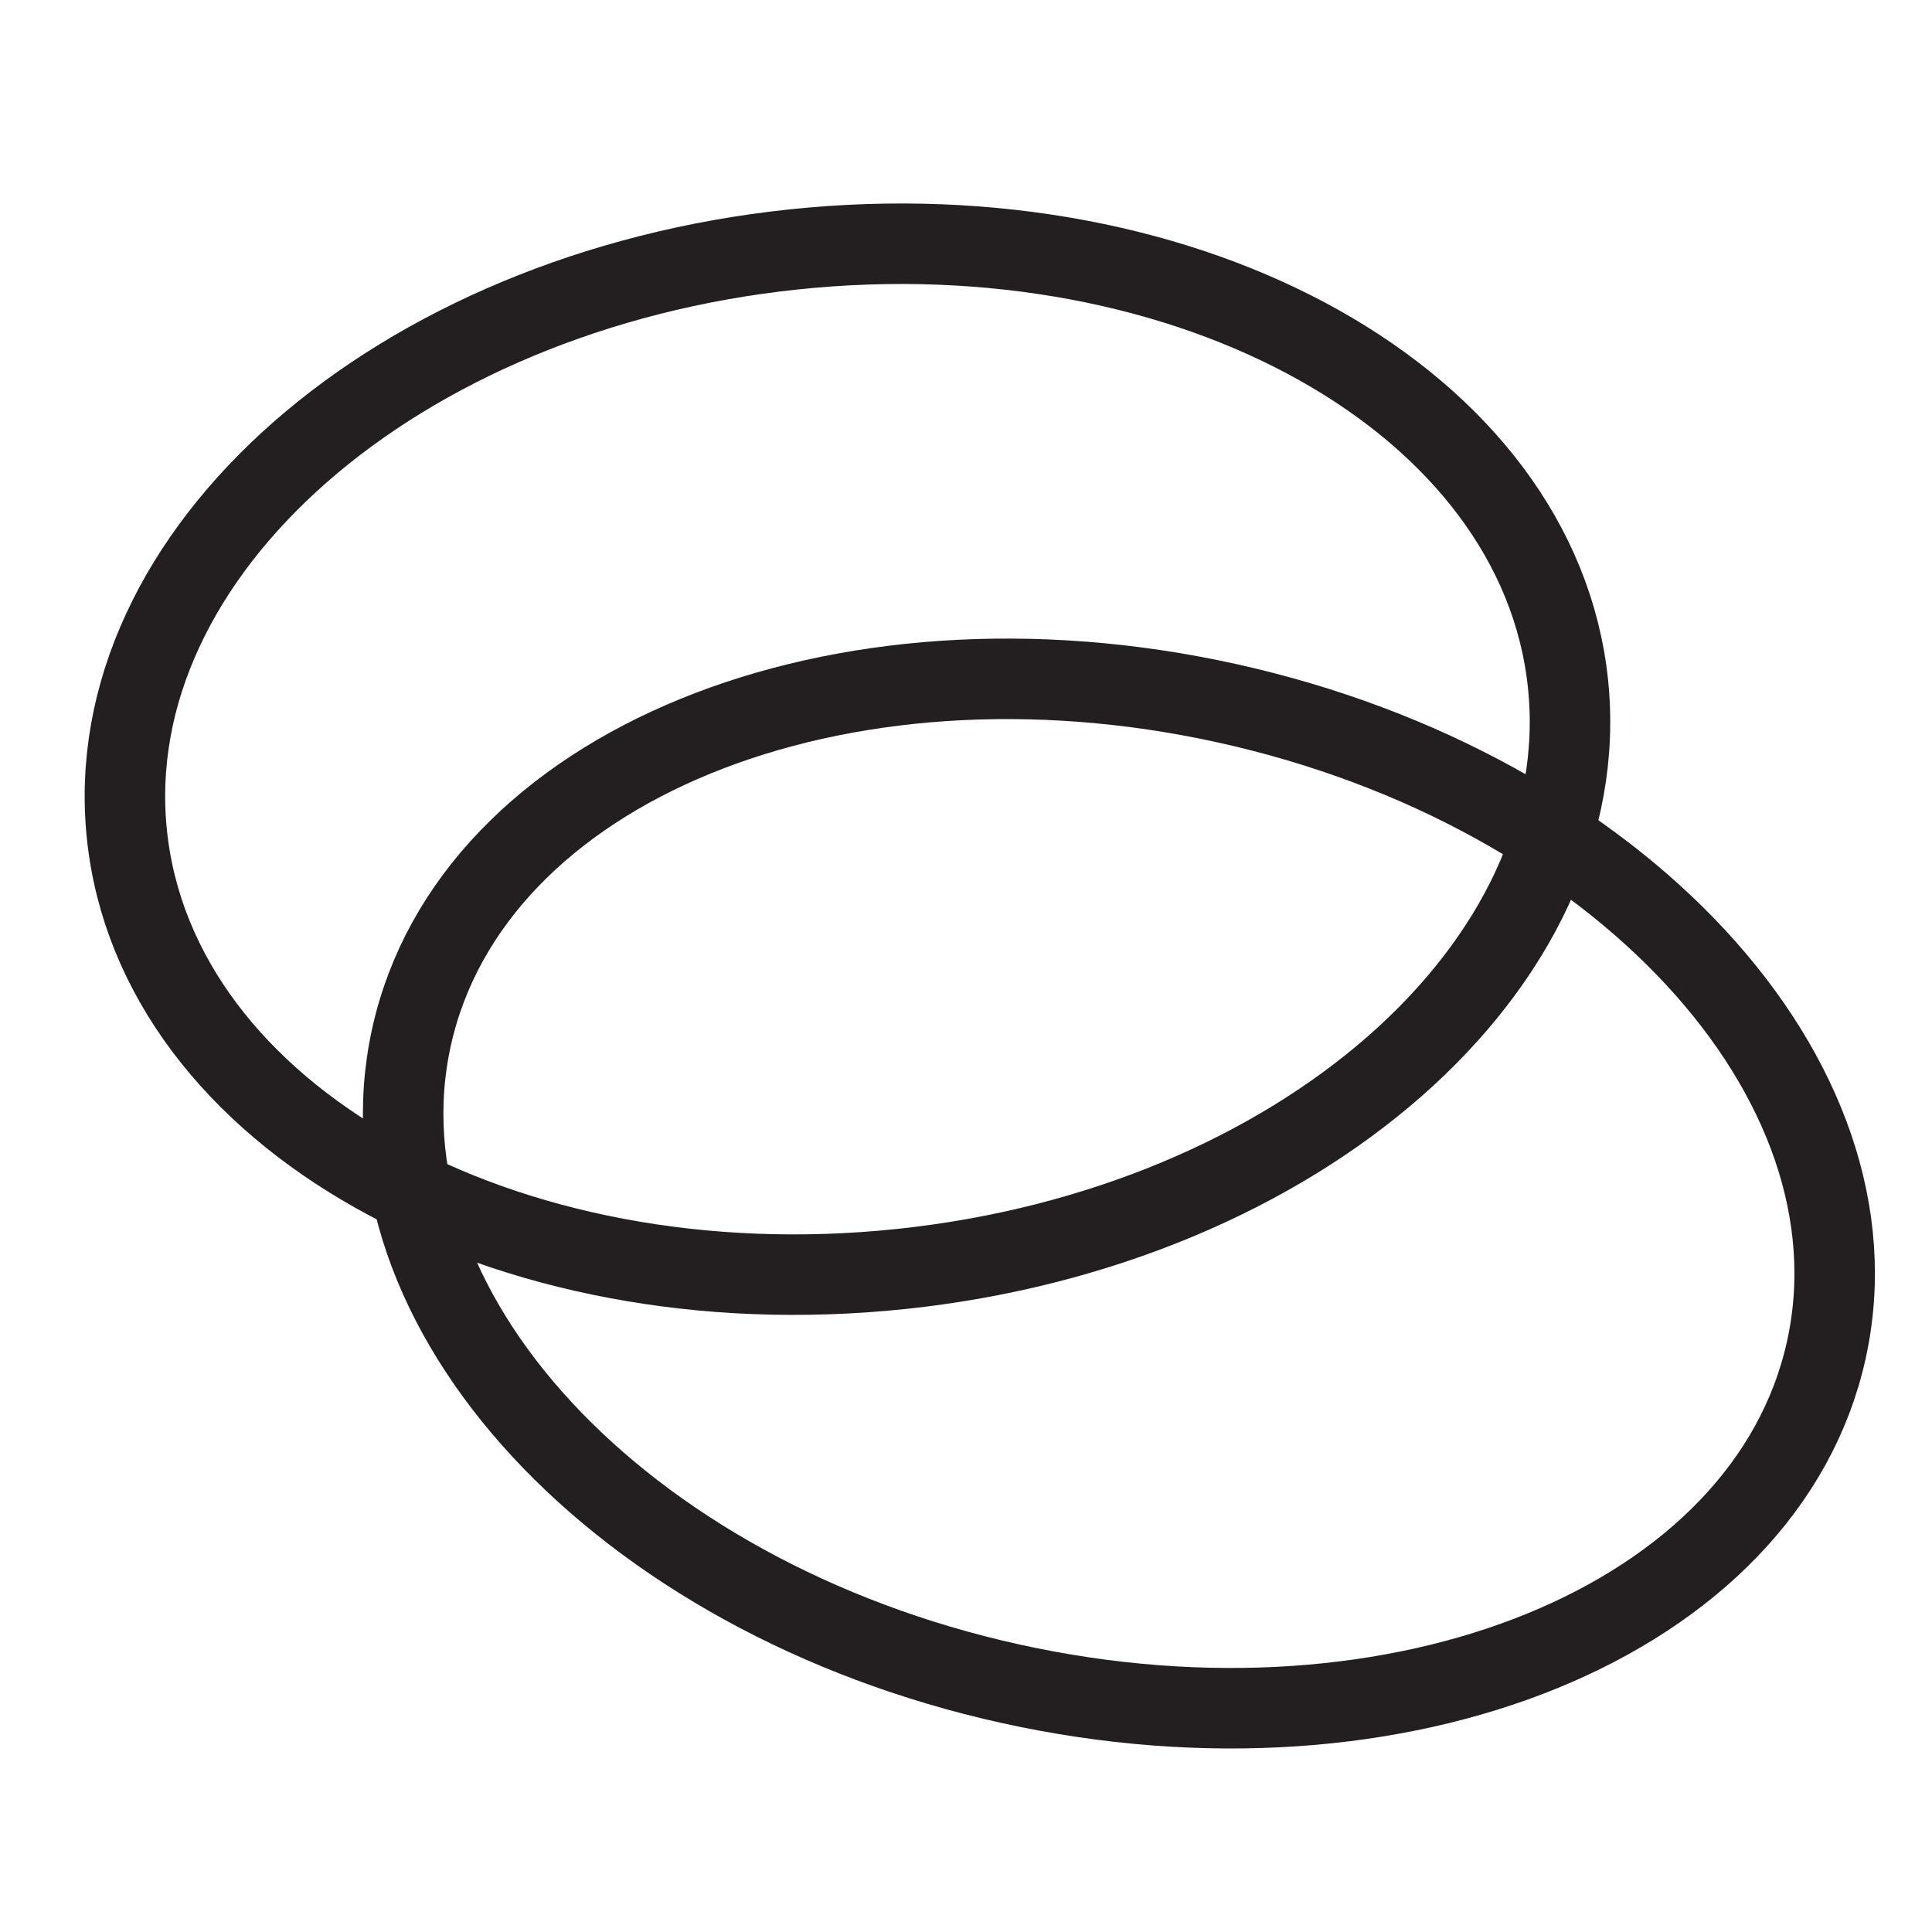 <svg xmlns="http://www.w3.org/2000/svg" fill="none" viewBox="0 0 24 24" height="24" width="24">
<g clip-path="url(#clip0_11038_3397)">
<path stroke-linejoin="round" stroke-linecap="round" stroke="#231F20" d="M12.553 20.916C17.406 21.989 21.943 20.134 22.687 16.771C23.431 13.408 20.1 9.811 15.247 8.737C10.394 7.664 5.856 9.519 5.112 12.882C4.368 16.245 7.699 19.842 12.553 20.916Z"></path>
<path stroke-linejoin="round" stroke-linecap="round" stroke="#231F20" d="M11.192 15.764C16.136 15.245 19.845 11.989 19.478 8.491C19.111 4.994 14.806 2.579 9.863 3.098C4.919 3.617 1.209 6.873 1.577 10.371C1.944 13.868 6.249 16.283 11.192 15.764Z"></path>
</g>
<defs>
<clipPath id="clip0_11038_3397">
<rect fill="white" height="24" width="24"></rect>
</clipPath>
</defs>
</svg>
